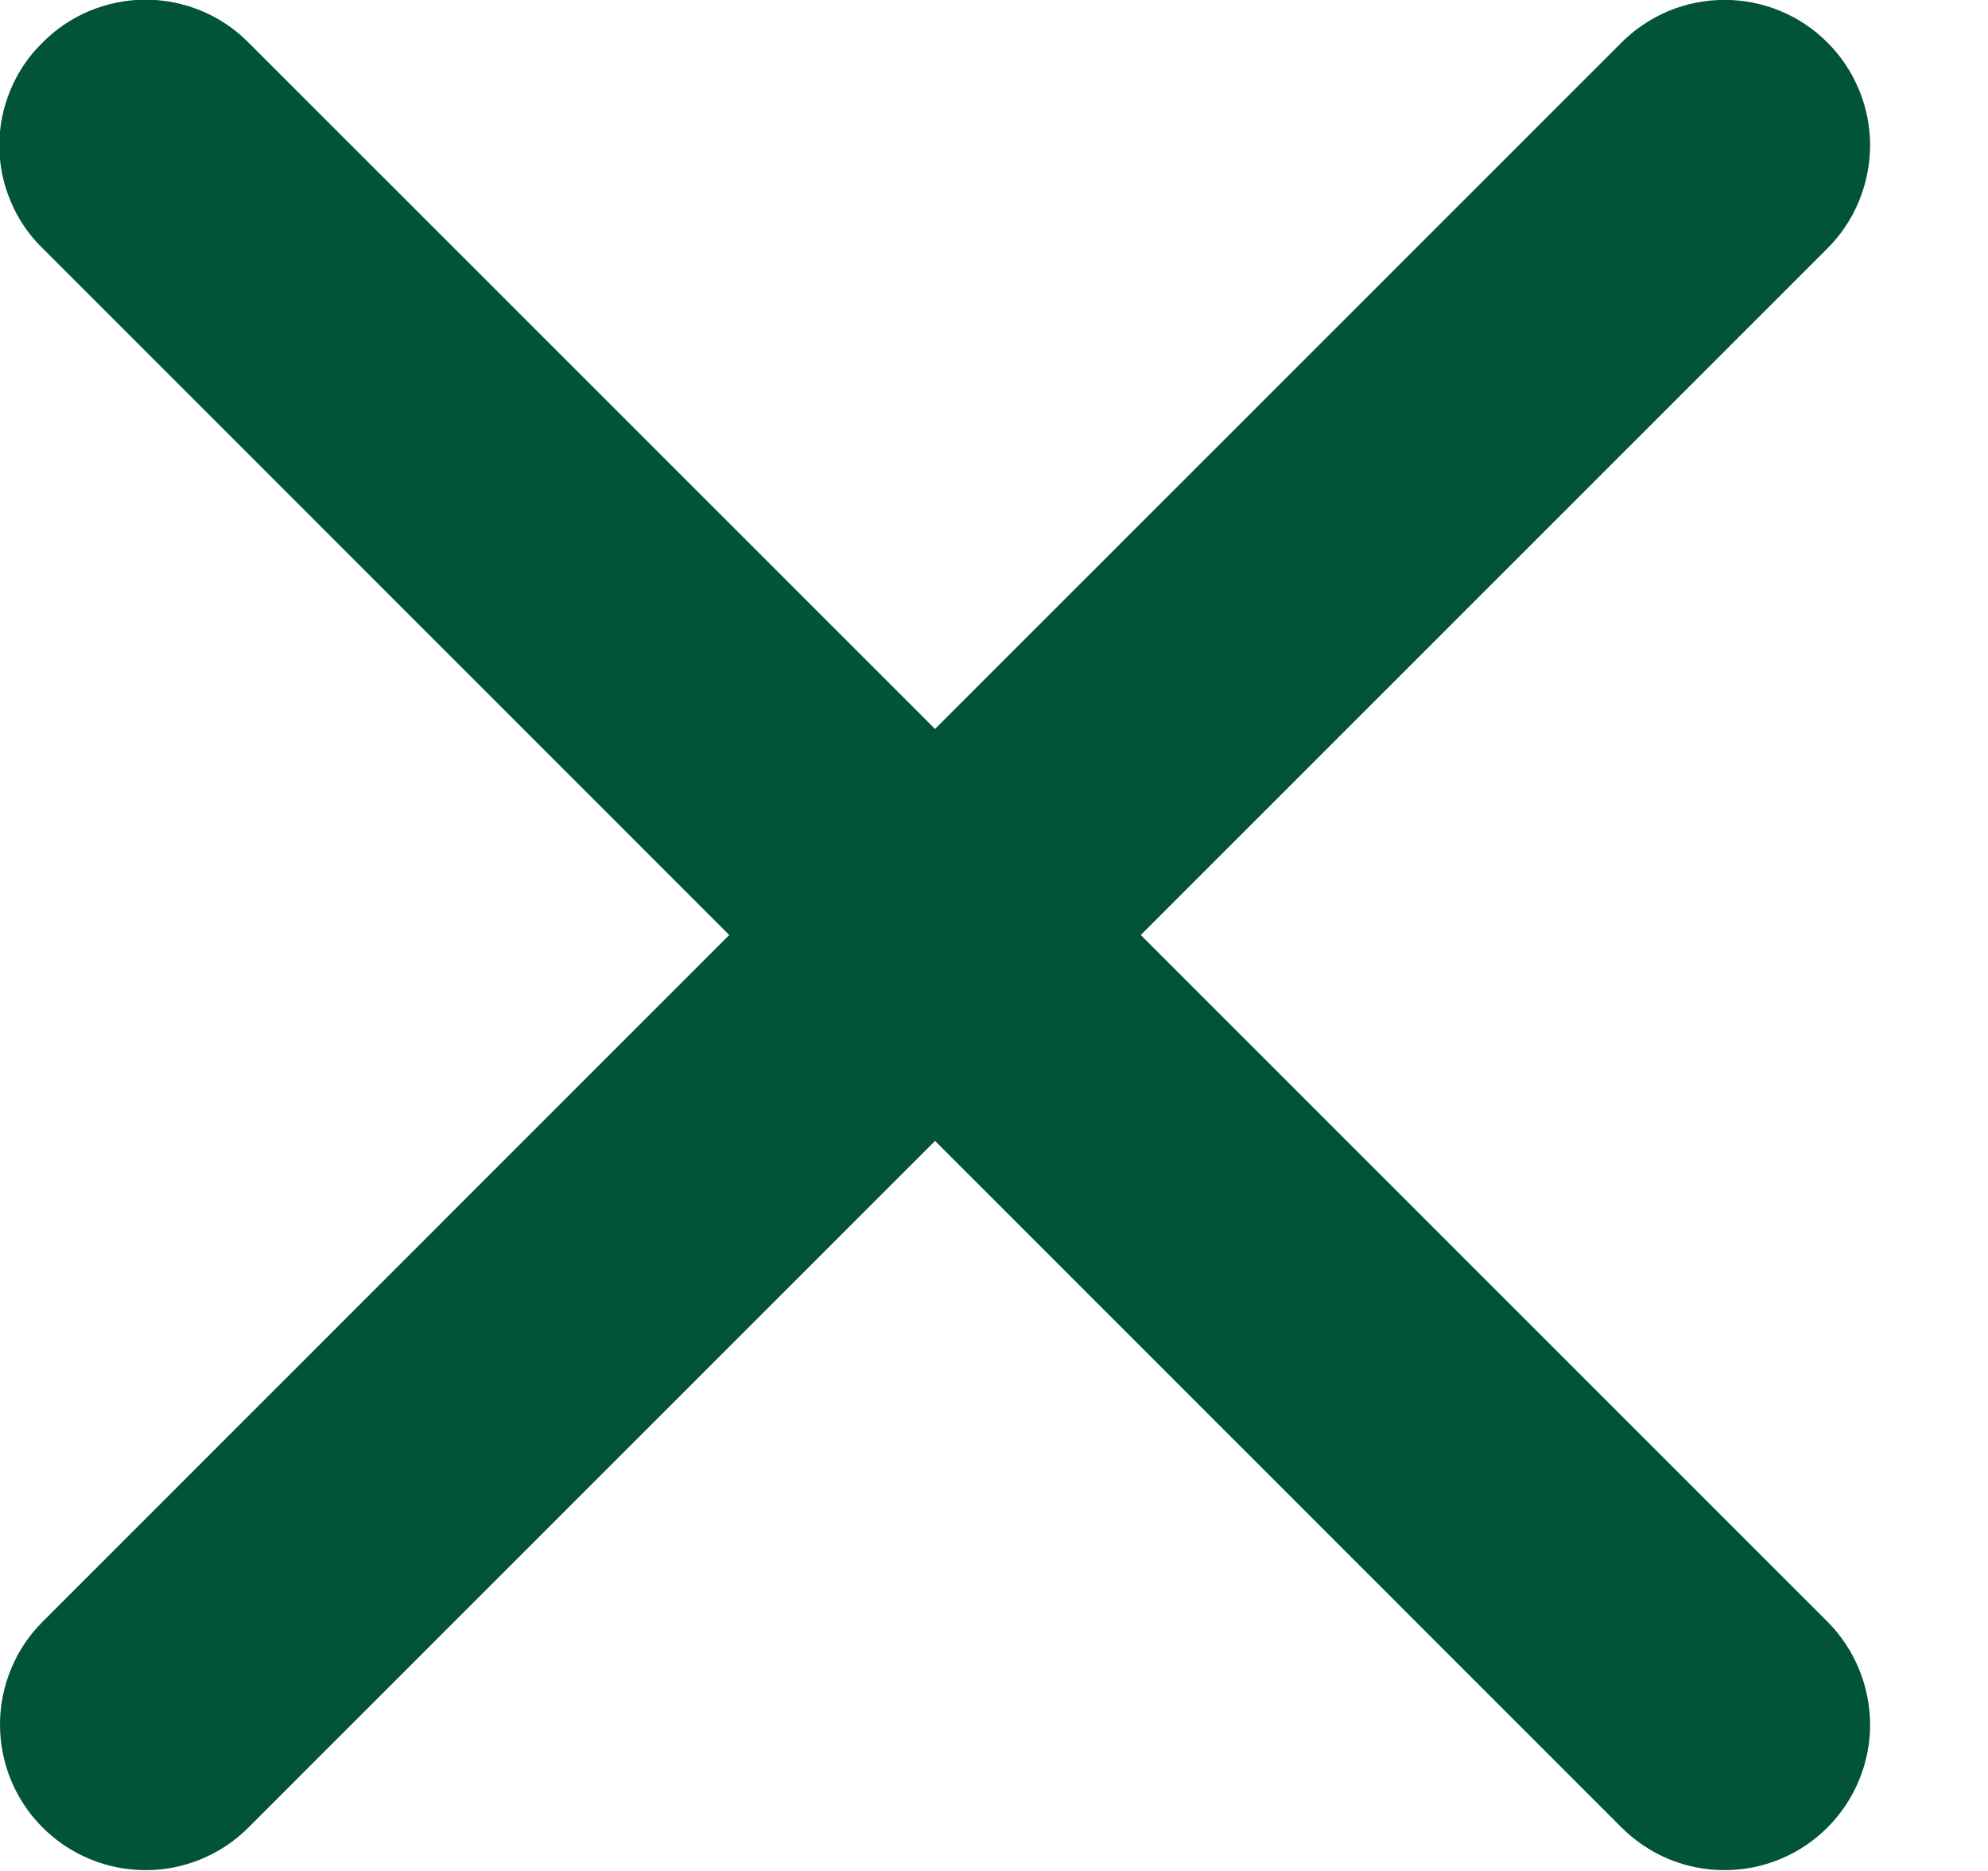 <svg width="17" height="16" viewBox="0 0 17 16" fill="none" xmlns="http://www.w3.org/2000/svg">
<g clip-path="url(#clip0_259_2858)">
<path fill-rule="evenodd" clip-rule="evenodd" d="M0.365 0.363C0.48 0.247 0.617 0.155 0.768 0.092C0.919 0.03 1.081 -0.003 1.245 -0.003C1.408 -0.003 1.57 0.03 1.721 0.092C1.872 0.155 2.009 0.247 2.124 0.363L7.996 6.234L13.867 0.363C13.983 0.247 14.12 0.156 14.271 0.093C14.422 0.031 14.584 -0.001 14.747 -0.001C14.911 -0.001 15.073 0.031 15.224 0.094C15.375 0.156 15.512 0.248 15.627 0.364C15.743 0.479 15.835 0.617 15.897 0.768C15.96 0.919 15.992 1.081 15.992 1.244C15.991 1.408 15.959 1.57 15.896 1.721C15.834 1.872 15.742 2.009 15.627 2.124L9.755 7.996L15.627 13.868C15.742 13.983 15.834 14.121 15.896 14.272C15.959 14.423 15.991 14.585 15.992 14.748C15.992 14.912 15.96 15.073 15.897 15.224C15.835 15.375 15.743 15.513 15.627 15.628C15.512 15.744 15.375 15.836 15.224 15.898C15.073 15.961 14.911 15.993 14.747 15.993C14.584 15.994 14.422 15.961 14.271 15.899C14.12 15.836 13.983 15.745 13.867 15.629L7.996 9.757L2.124 15.629C2.009 15.745 1.871 15.836 1.72 15.899C1.569 15.961 1.407 15.994 1.244 15.993C1.08 15.993 0.919 15.961 0.768 15.898C0.617 15.836 0.479 15.744 0.364 15.628C0.248 15.513 0.157 15.375 0.094 15.224C0.032 15.073 -0 14.912 -0 14.748C-0 14.585 0.032 14.423 0.095 14.272C0.157 14.121 0.249 13.983 0.365 13.868L6.236 7.996L0.365 2.124C0.247 2.01 0.154 1.873 0.091 1.721C0.027 1.57 -0.006 1.408 -0.006 1.244C-0.006 1.079 0.027 0.917 0.091 0.766C0.154 0.614 0.247 0.477 0.365 0.363Z" fill="#025436"/>
</g>
<defs>
<clipPath id="clip0_259_2858">
<rect width="16.003" height="16" fill="white"/>
</clipPath>
</defs>
</svg>
